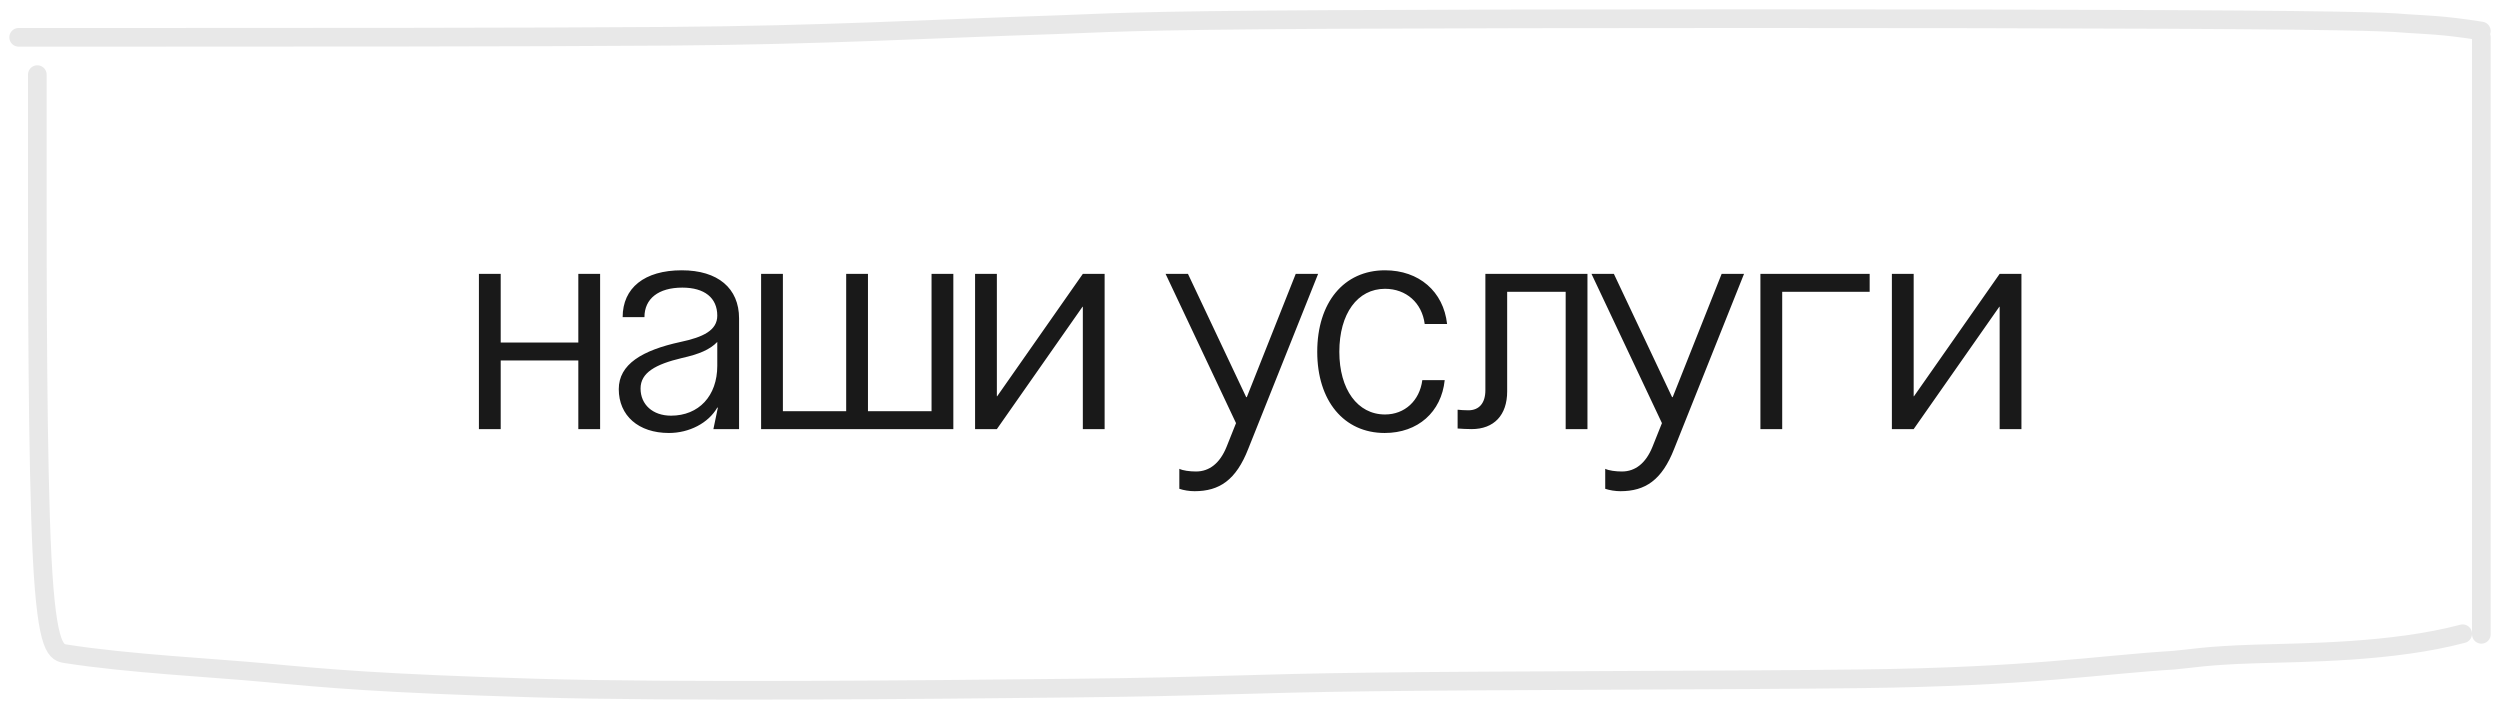 <?xml version="1.0" encoding="UTF-8"?> <svg xmlns="http://www.w3.org/2000/svg" width="134" height="38" viewBox="0 0 134 38" fill="none"><path d="M26.838 23H25.67V14.68H26.838V18.36H30.998V14.68H32.166V23H30.998V19.32H26.838V23ZM35.854 23.208C34.222 23.208 33.166 22.28 33.166 20.856C33.166 19.528 34.414 18.776 36.478 18.328C37.694 18.072 38.446 17.704 38.446 16.92C38.446 15.96 37.758 15.416 36.574 15.416C35.294 15.416 34.542 16.008 34.542 17H33.374C33.374 15.432 34.542 14.488 36.542 14.488C38.478 14.488 39.614 15.448 39.614 17.064V23H38.238L38.478 21.848H38.446C37.966 22.68 36.942 23.208 35.854 23.208ZM34.334 20.824C34.334 21.688 34.99 22.28 35.966 22.28C37.454 22.28 38.446 21.224 38.446 19.608V18.328C38.046 18.744 37.47 18.984 36.542 19.192C35.134 19.528 34.334 19.976 34.334 20.824ZM41.963 14.68V22.04H45.355V14.68H46.523V22.04H49.931V14.68H51.099V23H40.795V14.68H41.963ZM58.04 14.68H59.208V23H58.04V16.44H58.024L53.432 23H52.264V14.68H53.432V21.24H53.448L58.04 14.68ZM66.907 24.056C66.251 25.736 65.356 26.328 64.028 26.328C63.755 26.328 63.452 26.28 63.212 26.2V25.128C63.404 25.224 63.772 25.272 64.108 25.272C64.828 25.272 65.388 24.824 65.74 23.96L66.251 22.68L62.475 14.68H63.675L66.796 21.288H66.828L69.451 14.68H70.651L66.907 24.056ZM77.436 20.376C77.26 22.088 75.996 23.208 74.22 23.208C72.028 23.208 70.604 21.48 70.604 18.856C70.604 16.216 72.028 14.488 74.236 14.488C76.06 14.488 77.372 15.624 77.564 17.368H76.364C76.22 16.232 75.372 15.48 74.236 15.48C72.764 15.48 71.788 16.808 71.788 18.856C71.788 20.872 72.764 22.216 74.236 22.216C75.292 22.216 76.092 21.48 76.236 20.376H77.436ZM85.088 14.68V23H83.92V15.64H80.784V20.984C80.784 22.248 80.08 23 78.88 23C78.624 23 78.368 22.984 78.128 22.968V21.96C78.272 21.976 78.496 21.992 78.704 21.992C79.28 21.992 79.616 21.608 79.616 20.92V14.68H85.088ZM89.736 24.056C89.08 25.736 88.184 26.328 86.856 26.328C86.584 26.328 86.28 26.28 86.04 26.2V25.128C86.232 25.224 86.6 25.272 86.936 25.272C87.656 25.272 88.216 24.824 88.568 23.96L89.08 22.68L85.304 14.68H86.504L89.624 21.288H89.656L92.28 14.68H93.48L89.736 24.056ZM95.526 23H94.358V14.68H100.214V15.64H95.526V23ZM107.181 14.68H108.349V23H107.181V16.44H107.165L102.573 23H101.405V14.68H102.573V21.24H102.589L107.181 14.68Z" fill="#191919"></path><path d="M2 4C2 4.33 2 4.659 2 9.774C2 14.889 2 24.778 2.259 29.873C2.519 34.968 3.038 34.968 3.565 35.05C6.86 35.566 11.425 35.797 14.133 36.049C17.554 36.368 20.336 36.631 28.742 36.881C36.106 37.1 49.775 36.966 57.507 36.883C65.239 36.801 66.623 36.636 73.563 36.551C80.503 36.466 92.958 36.466 99.72 36.384C108.935 36.272 112.416 35.637 116.521 35.385C117.49 35.303 118.182 35.138 120.874 35.053C123.566 34.968 128.236 34.968 132 33.969" stroke="#E8E8E8" stroke-linecap="round"></path><path d="M1 2C1.172 2 1.344 2 8.148 2C14.951 2 28.381 2 35.816 1.944C44.287 1.881 49.652 1.55 56.604 1.326C59.255 1.24 60.113 1.101 71.49 1.043C82.866 0.986 104.732 0.986 116.255 1.042C127.777 1.097 128.294 1.209 129.077 1.266C129.859 1.324 130.892 1.324 133 1.662" stroke="#E8E8E8" stroke-linecap="round"></path><path d="M133 2V34" stroke="#E8E8E8" stroke-linecap="round"></path></svg> 